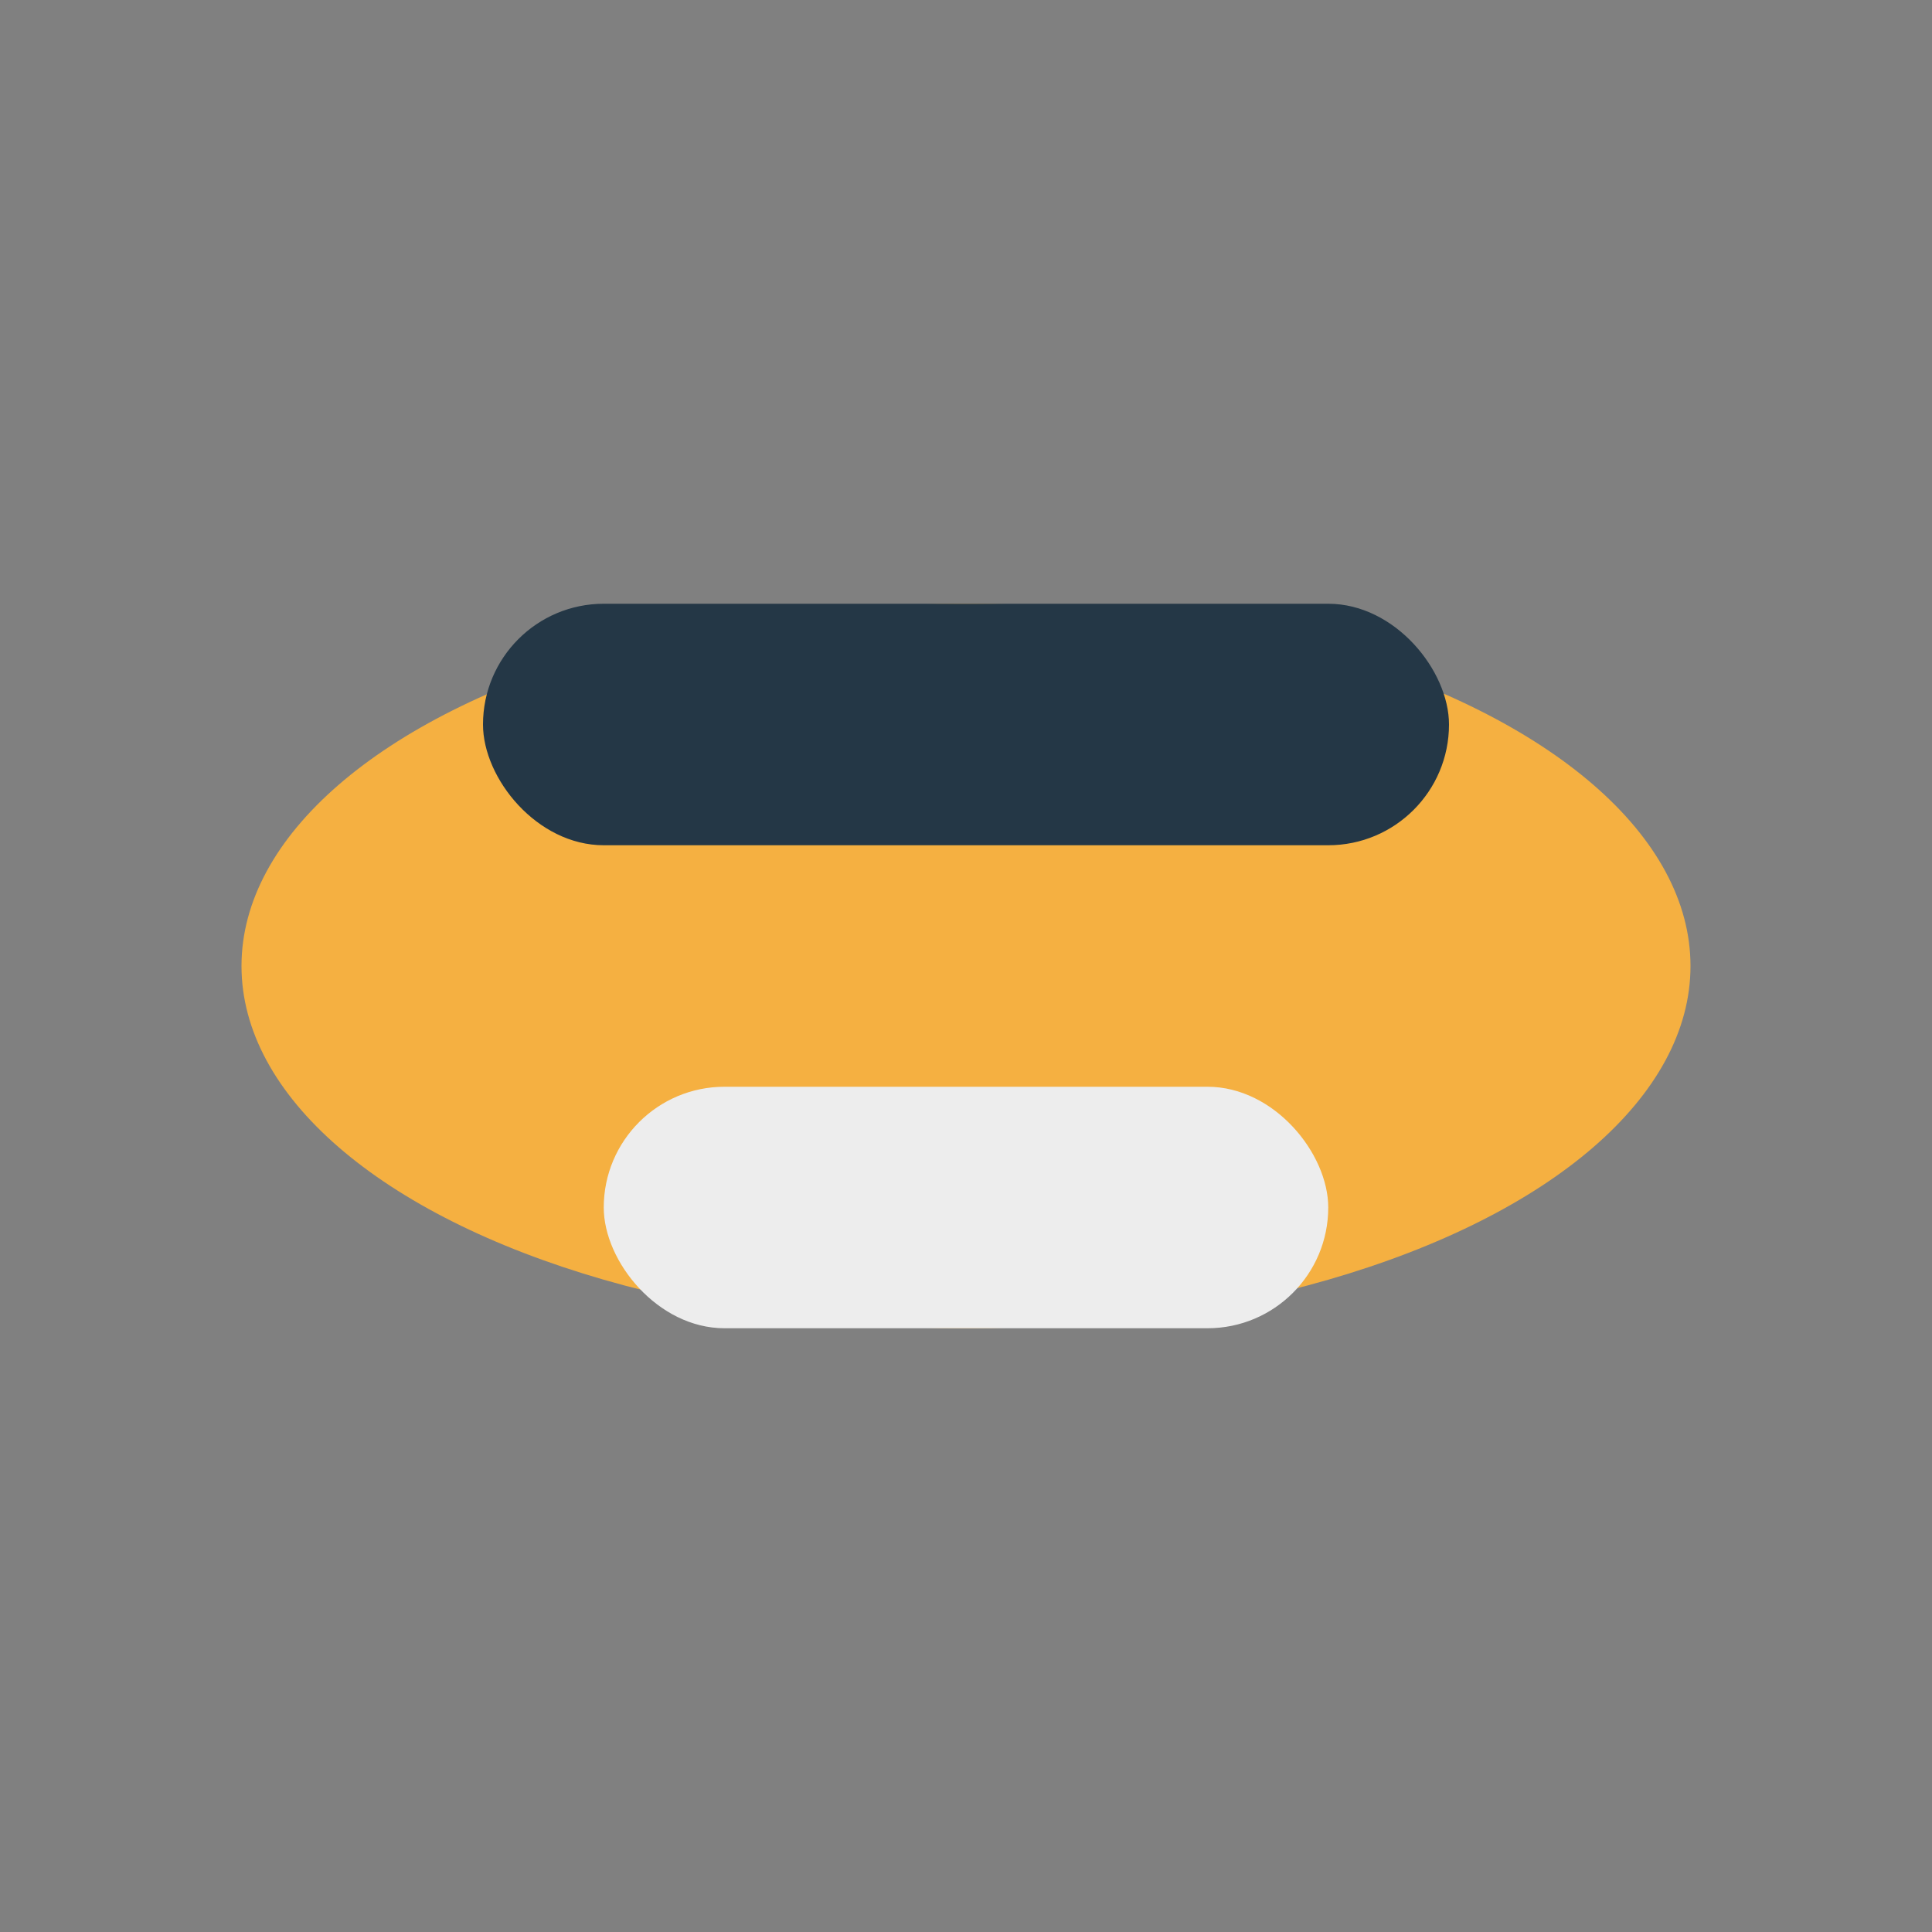 <?xml version="1.0" encoding="UTF-8"?>
<svg xmlns="http://www.w3.org/2000/svg" width="32" height="32" viewBox="0 0 32 32"><rect x="0" y="0" width="32" height="32" fill="#808080" stroke="none"/><ellipse cx="16" cy="16" rx="12" ry="6" fill="#F5B041"/><rect x="8" y="10" width="16" height="4" rx="2" fill="#243746"/><rect x="10" y="18" width="12" height="4" rx="2" fill="#EDEDED"/></svg>